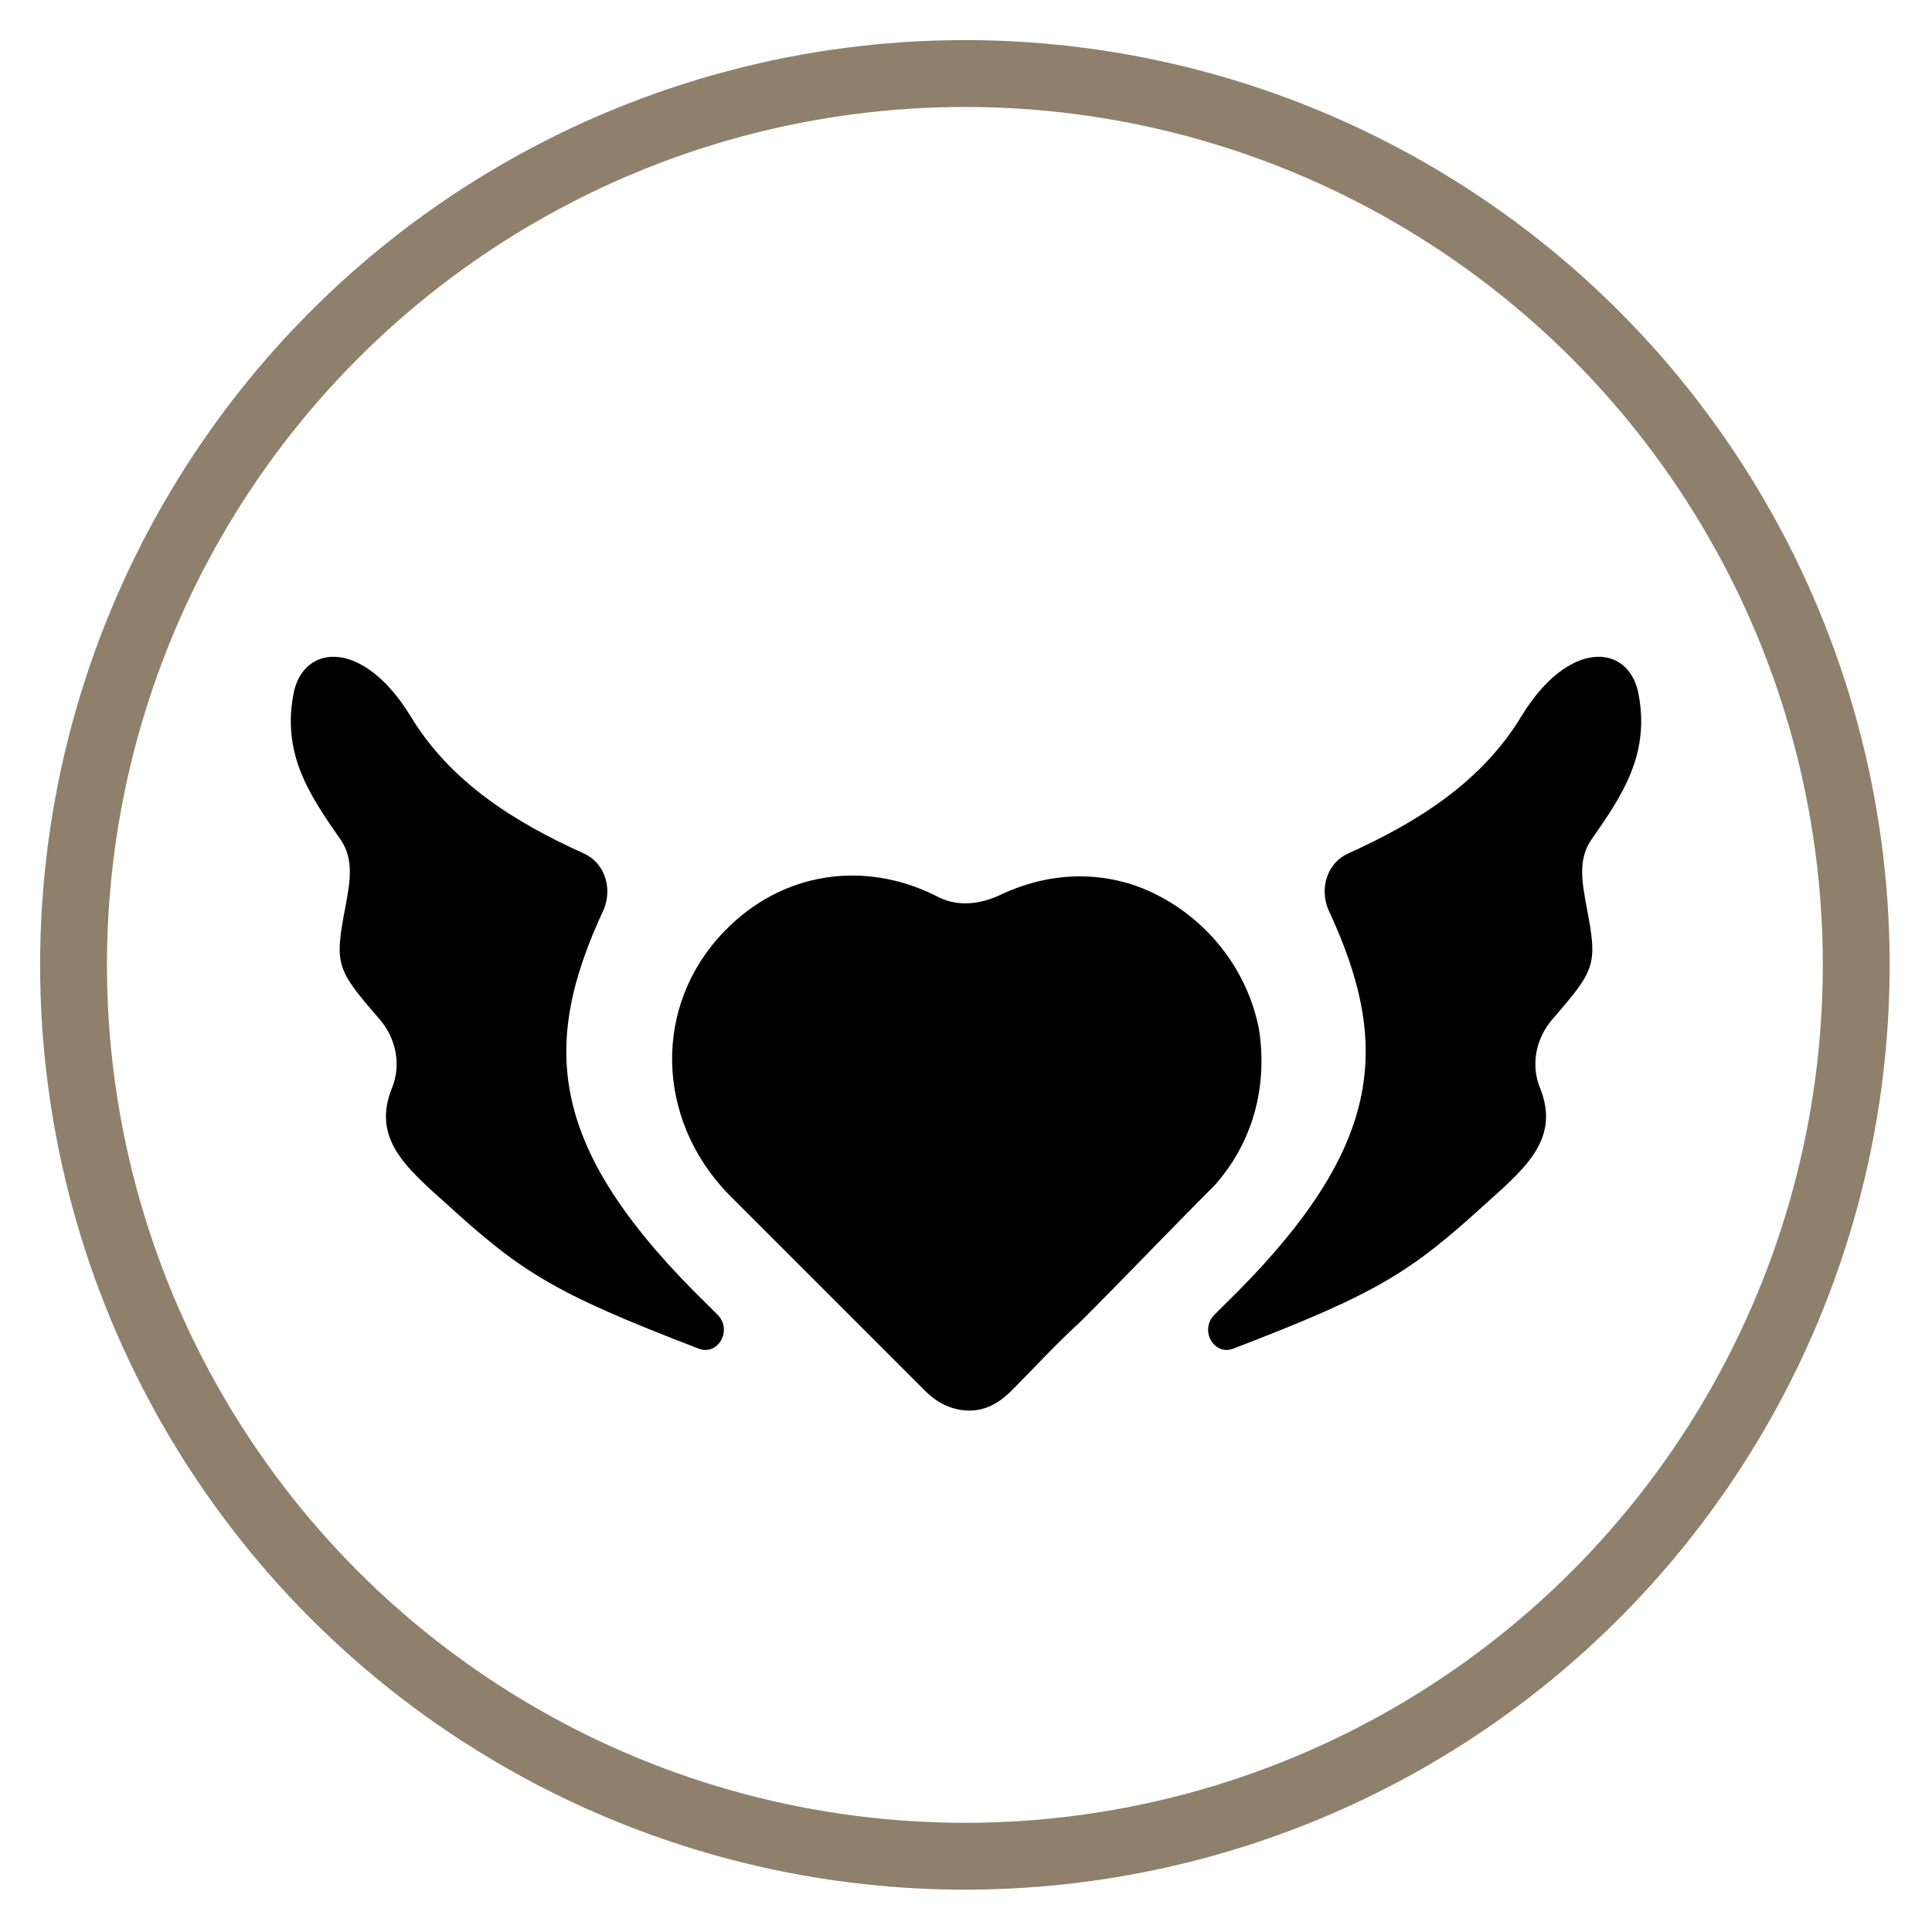 <?xml version="1.0" encoding="utf-8"?>
<!-- Generator: Adobe Illustrator 24.0.1, SVG Export Plug-In . SVG Version: 6.00 Build 0)  -->
<svg version="1.1" id="圖層_1" xmlns="http://www.w3.org/2000/svg" xmlns:xlink="http://www.w3.org/1999/xlink" x="0px" y="0px"
	 width="86.7px" height="86.7px" viewBox="0 0 86.7 86.7" style="enable-background:new 0 0 86.7 86.7;" xml:space="preserve">
<style type="text/css">
	.st0{fill:none;stroke:#8F806C;stroke-width:3;stroke-miterlimit:10;}
</style>
<g>
	<g>
		<circle class="st0" cx="43.3" cy="43.3" r="40"/>
		<path d="M56.5,46.2c-0.5-2.6-2.2-4.8-4.5-6c0,0,0,0,0,0c-1.7-0.9-4.3-1.4-7.2,0c-0.9,0.4-1.9,0.5-2.8,0c-3.2-1.6-6.9-1.1-9.5,1.6
			c-3.2,3.3-3.1,8.4,0.2,11.8c1.7,1.7,3.3,3.3,5,5c1.3,1.3,2.5,2.5,3.8,3.8c0.2,0.2,0.9,0.9,2,0.9c0,0,0,0,0,0
			c0.7,0,1.3-0.3,1.9-0.9c1-1,2-2.1,3.1-3.1c2-2,4-4.1,6-6.1C56.2,51.3,56.9,48.8,56.5,46.2z"/>
		<g>
			<path d="M73.5,31c-0.5-2.1-3.1-2.3-5.2,1.1c-1.8,3-4.7,4.8-7.8,6.2c0,0,0,0,0,0c-0.9,0.4-1.3,1.5-0.9,2.5
				c2.9,6.2,2.5,10.8-4.7,17.8c-0.1,0.1-0.3,0.3-0.4,0.4c-0.7,0.7,0,1.9,0.9,1.5c6.5-2.5,7.9-3.4,11.4-6.6c1.8-1.6,3.2-2.9,2.3-5.1
				c-0.4-1-0.2-2.2,0.6-3.1c1.9-2.2,2-2.4,1.5-5c-0.2-1.1-0.4-2.1,0.2-3c0,0,0,0,0,0C72.8,35.7,74.1,33.8,73.5,31z"/>
			<path d="M13.2,31c0.5-2.1,3.1-2.3,5.2,1.1c1.8,3,4.7,4.8,7.8,6.2c0,0,0,0,0,0c0.9,0.4,1.3,1.5,0.9,2.5
				c-2.9,6.2-2.5,10.8,4.7,17.8c0.1,0.1,0.3,0.3,0.4,0.4c0.7,0.7,0,1.9-0.9,1.5c-6.5-2.5-7.9-3.4-11.4-6.6c-1.8-1.6-3.2-2.9-2.3-5.1
				c0.4-1,0.2-2.2-0.6-3.1c-1.9-2.2-2-2.4-1.5-5c0.2-1.1,0.4-2.1-0.2-3c0,0,0,0,0,0C13.9,35.7,12.6,33.8,13.2,31z"/>
		</g>
	</g>
</g>
</svg>
